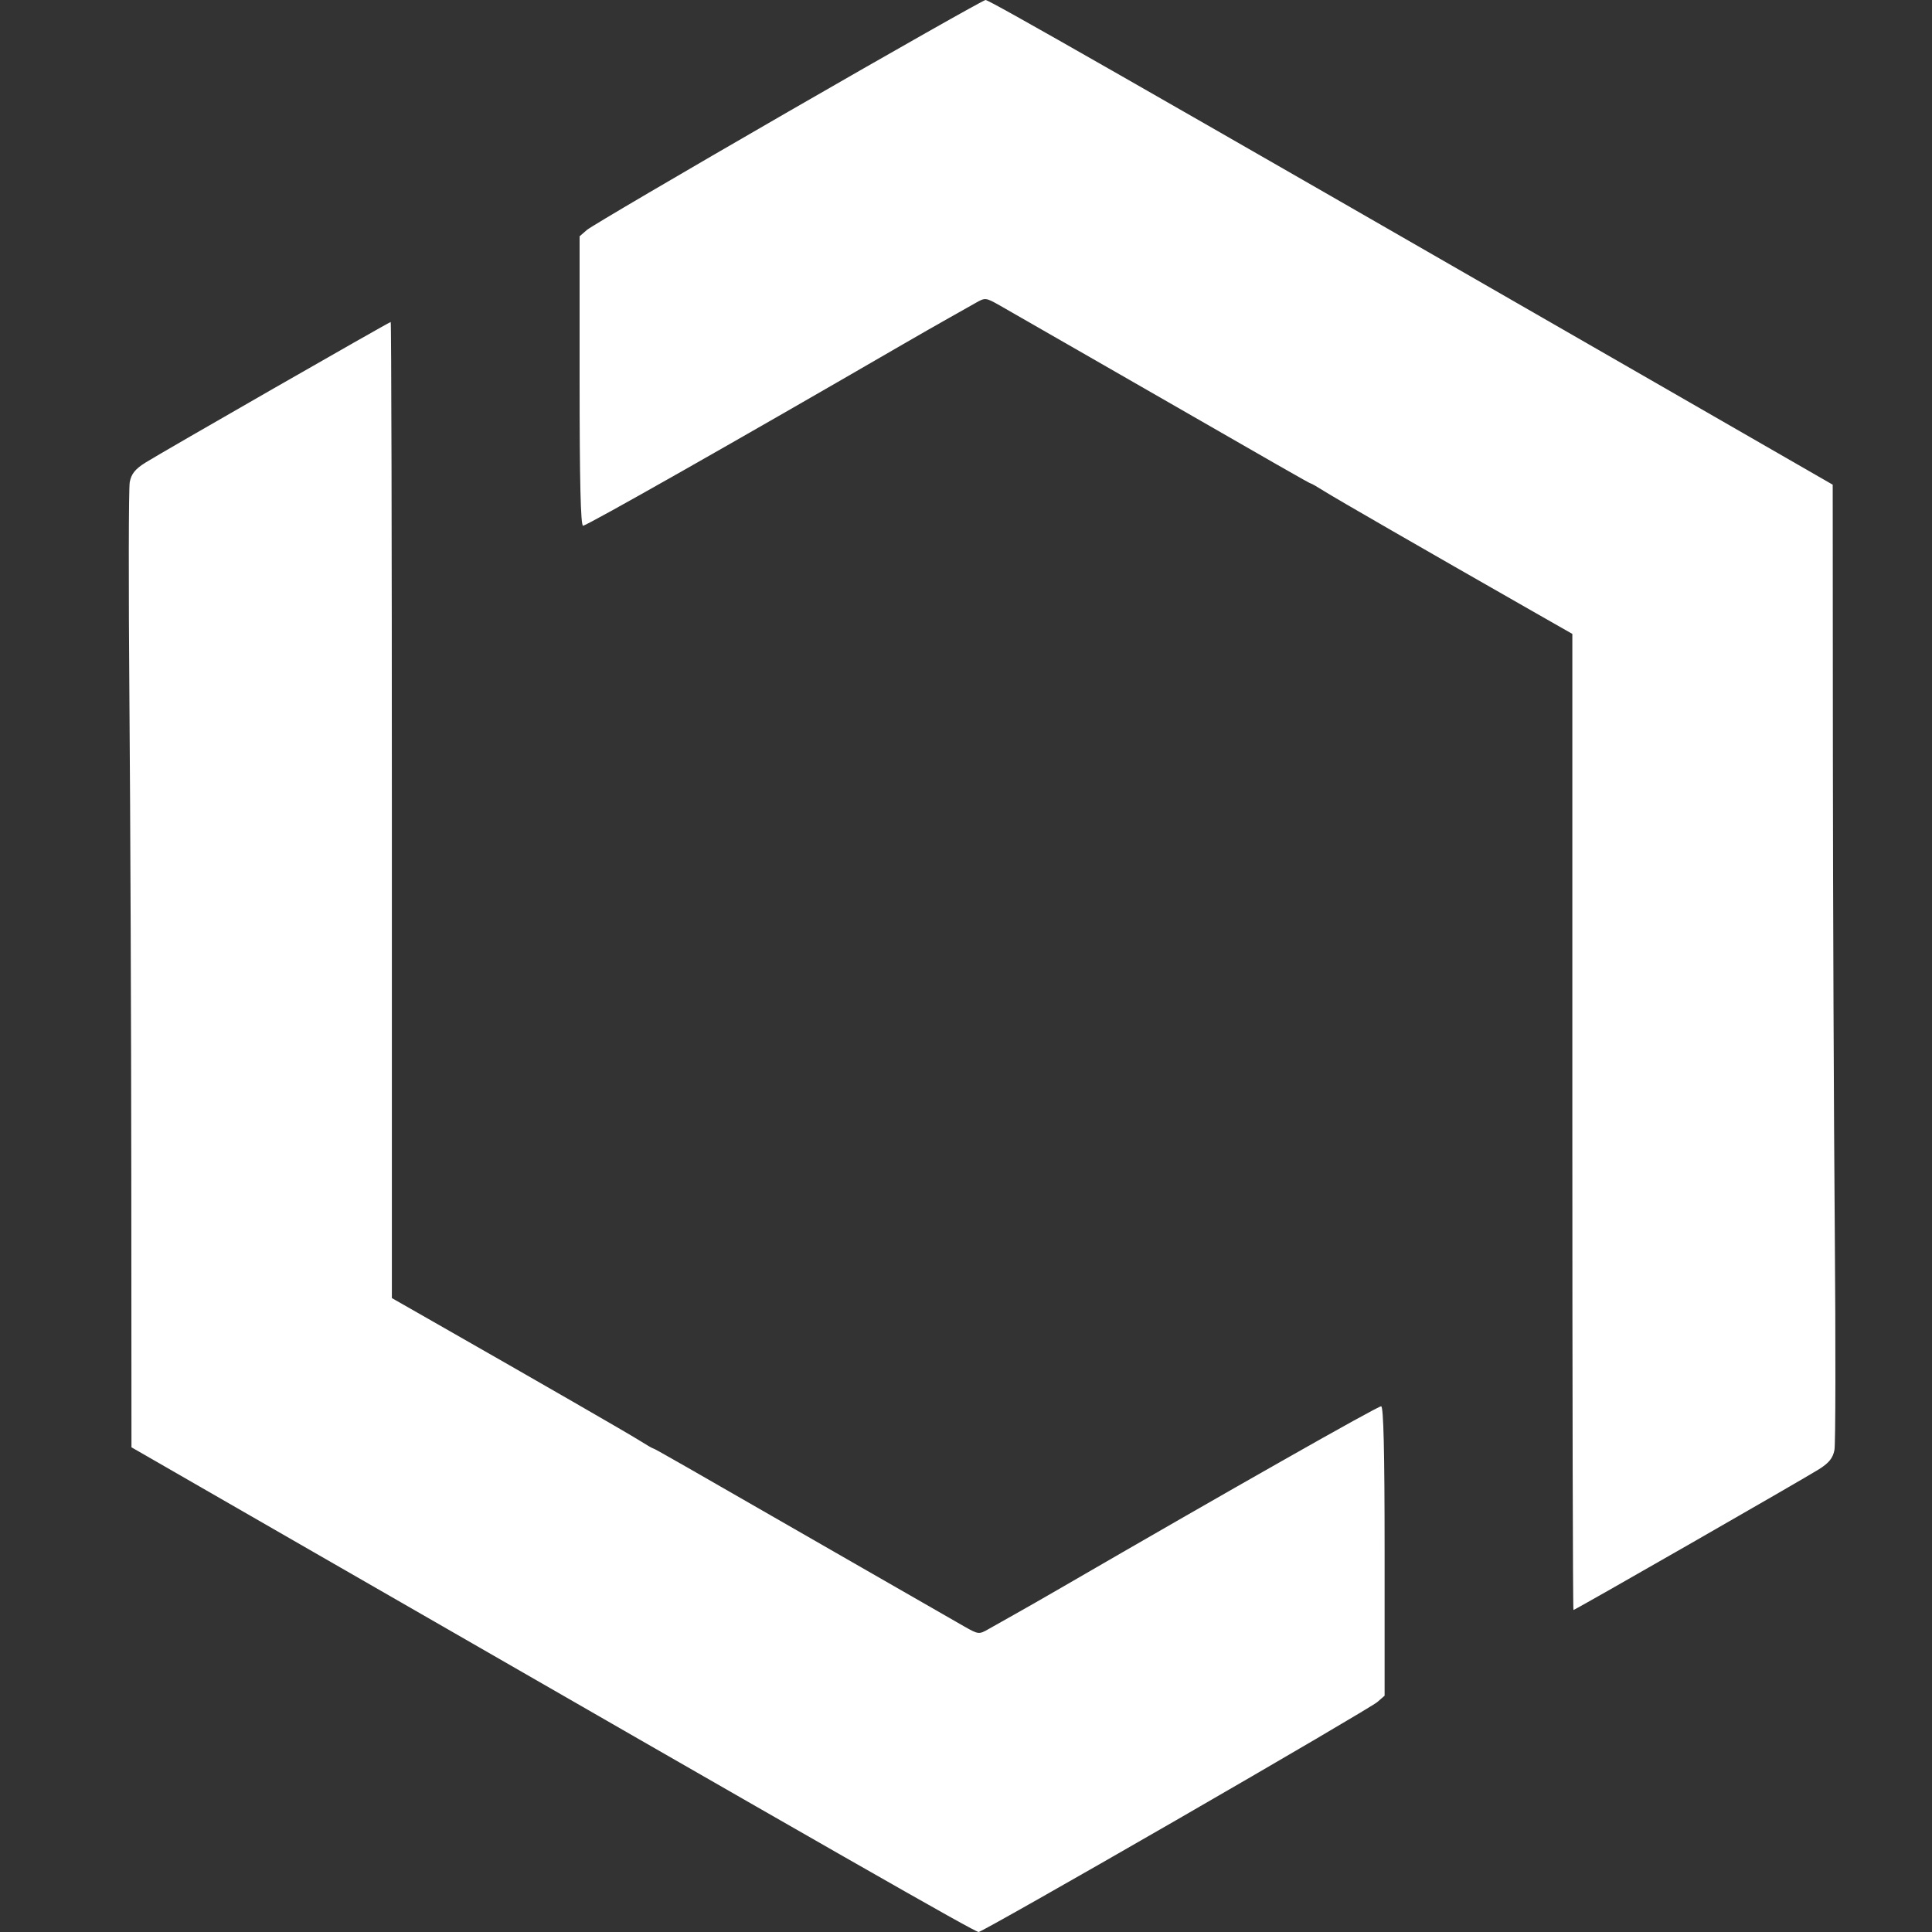 <svg width="82" height="82" viewBox="0 0 82 82" fill="none" xmlns="http://www.w3.org/2000/svg">
<rect x="0" y="0" width="82" height="82" fill="#333333" stroke="none"/>
<path fill-rule="evenodd" clip-rule="evenodd" d="M33.441 4.749C28.921 7.356 25.082 9.61 24.911 9.759L24.6 10.029V16.171C24.6 20.409 24.645 22.313 24.747 22.313C24.906 22.313 31.22 18.732 38.346 14.6C39.029 14.204 39.9 13.706 40.28 13.494C40.66 13.283 41.162 12.999 41.397 12.864C41.816 12.624 41.835 12.626 42.433 12.964C42.768 13.154 44.721 14.274 46.773 15.454C54.666 19.993 55.591 20.522 55.639 20.522C55.666 20.522 55.934 20.677 56.235 20.866C56.725 21.174 60.345 23.26 65.042 25.94L66.735 26.905V47.619C66.735 59.012 66.756 68.333 66.783 68.333C66.852 68.333 76.508 62.796 77.203 62.359C77.629 62.091 77.795 61.884 77.86 61.538C77.907 61.284 77.914 57.113 77.874 52.27C77.833 47.426 77.797 38.312 77.793 32.017L77.786 20.572L70.223 16.22C47.51 3.15 41.981 -0.008 41.829 1.40933e-05C41.737 0.005 37.962 2.142 33.441 4.749Z" fill="white"/>
<path fill-rule="evenodd" clip-rule="evenodd" d="M49.925 77.251C54.446 74.644 58.285 72.389 58.456 72.241L58.767 71.971L58.767 65.829C58.767 61.591 58.721 59.687 58.62 59.687C58.461 59.687 52.147 63.268 45.021 67.4C44.337 67.796 43.467 68.294 43.087 68.506C42.707 68.717 42.204 69.001 41.969 69.136C41.551 69.376 41.532 69.374 40.933 69.036C40.598 68.846 38.645 67.725 36.594 66.546C28.7 62.007 27.775 61.478 27.727 61.478C27.7 61.478 27.432 61.324 27.132 61.134C26.642 60.826 23.021 58.74 18.324 56.06L16.632 55.095L16.632 34.381C16.632 22.988 16.61 13.667 16.583 13.667C16.515 13.667 6.858 19.204 6.163 19.641C5.737 19.909 5.572 20.116 5.507 20.462C5.459 20.716 5.453 24.887 5.493 29.73C5.533 34.574 5.569 43.688 5.573 49.983L5.58 61.428L13.144 65.78C35.857 78.85 41.385 82.008 41.537 82C41.63 81.995 45.404 79.858 49.925 77.251Z" fill="white"/>
</svg>
